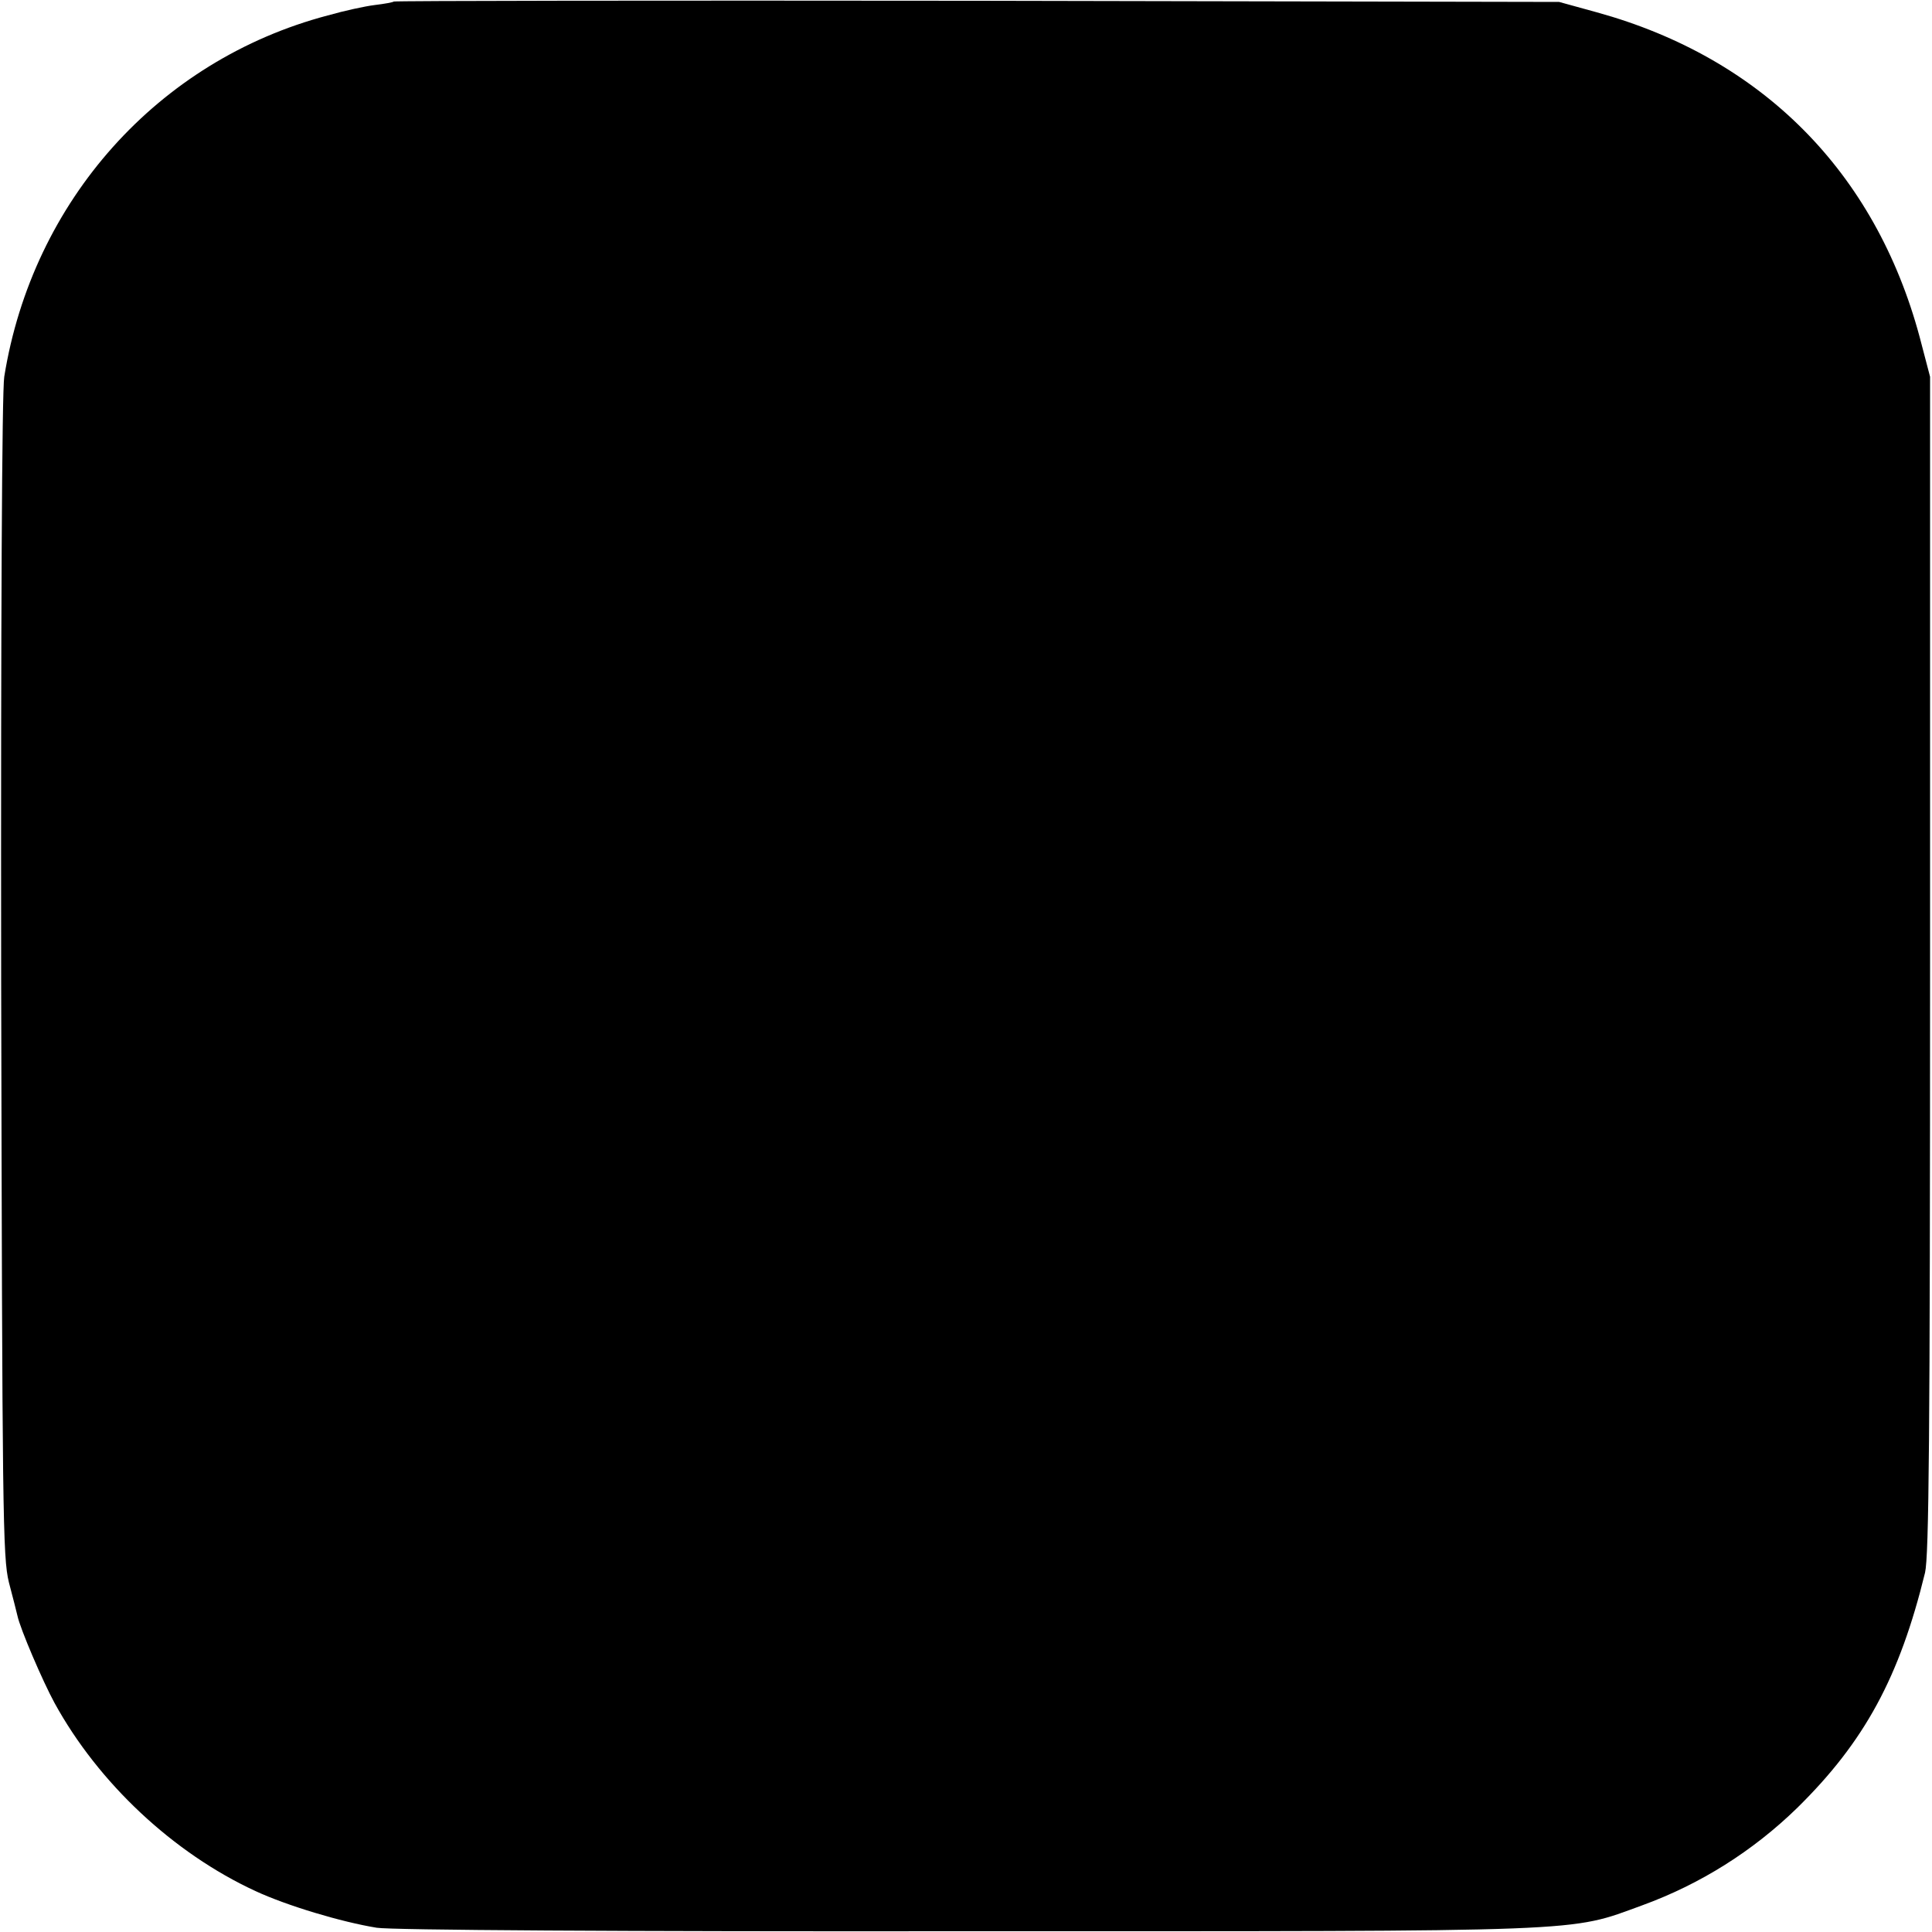<?xml version="1.0" standalone="no"?>
<!DOCTYPE svg PUBLIC "-//W3C//DTD SVG 20010904//EN"
 "http://www.w3.org/TR/2001/REC-SVG-20010904/DTD/svg10.dtd">
<svg version="1.0" xmlns="http://www.w3.org/2000/svg"
 width="500pt" height="500pt" viewBox="0 0 500 500"
 preserveAspectRatio="xMidYMid meet">
<g transform="translate(0,500) scale(0.1,-0.1)"
fill="#000000" stroke="none">
<path d="M1019 4996 c-2 -2 -24 -6 -49 -9 -25 -3 -80 -15 -122 -27 -439 -116
-764 -480 -837 -935 -6 -37 -9 -633 -8 -1555 3 -1391 4 -1500 20 -1565 10 -38
20 -77 22 -86 7 -34 66 -171 96 -226 114 -208 308 -389 520 -487 82 -38 222
-80 314 -95 37 -6 626 -10 1530 -9 1624 0 1553 -3 1745 67 151 55 287 141 401
252 175 172 265 339 331 609 10 44 13 345 13 1575 l0 1520 -27 103 c-115 427
-408 722 -835 840 l-98 27 -1506 3 c-828 1 -1507 0 -1510 -2z"/>
</g>
</svg>
